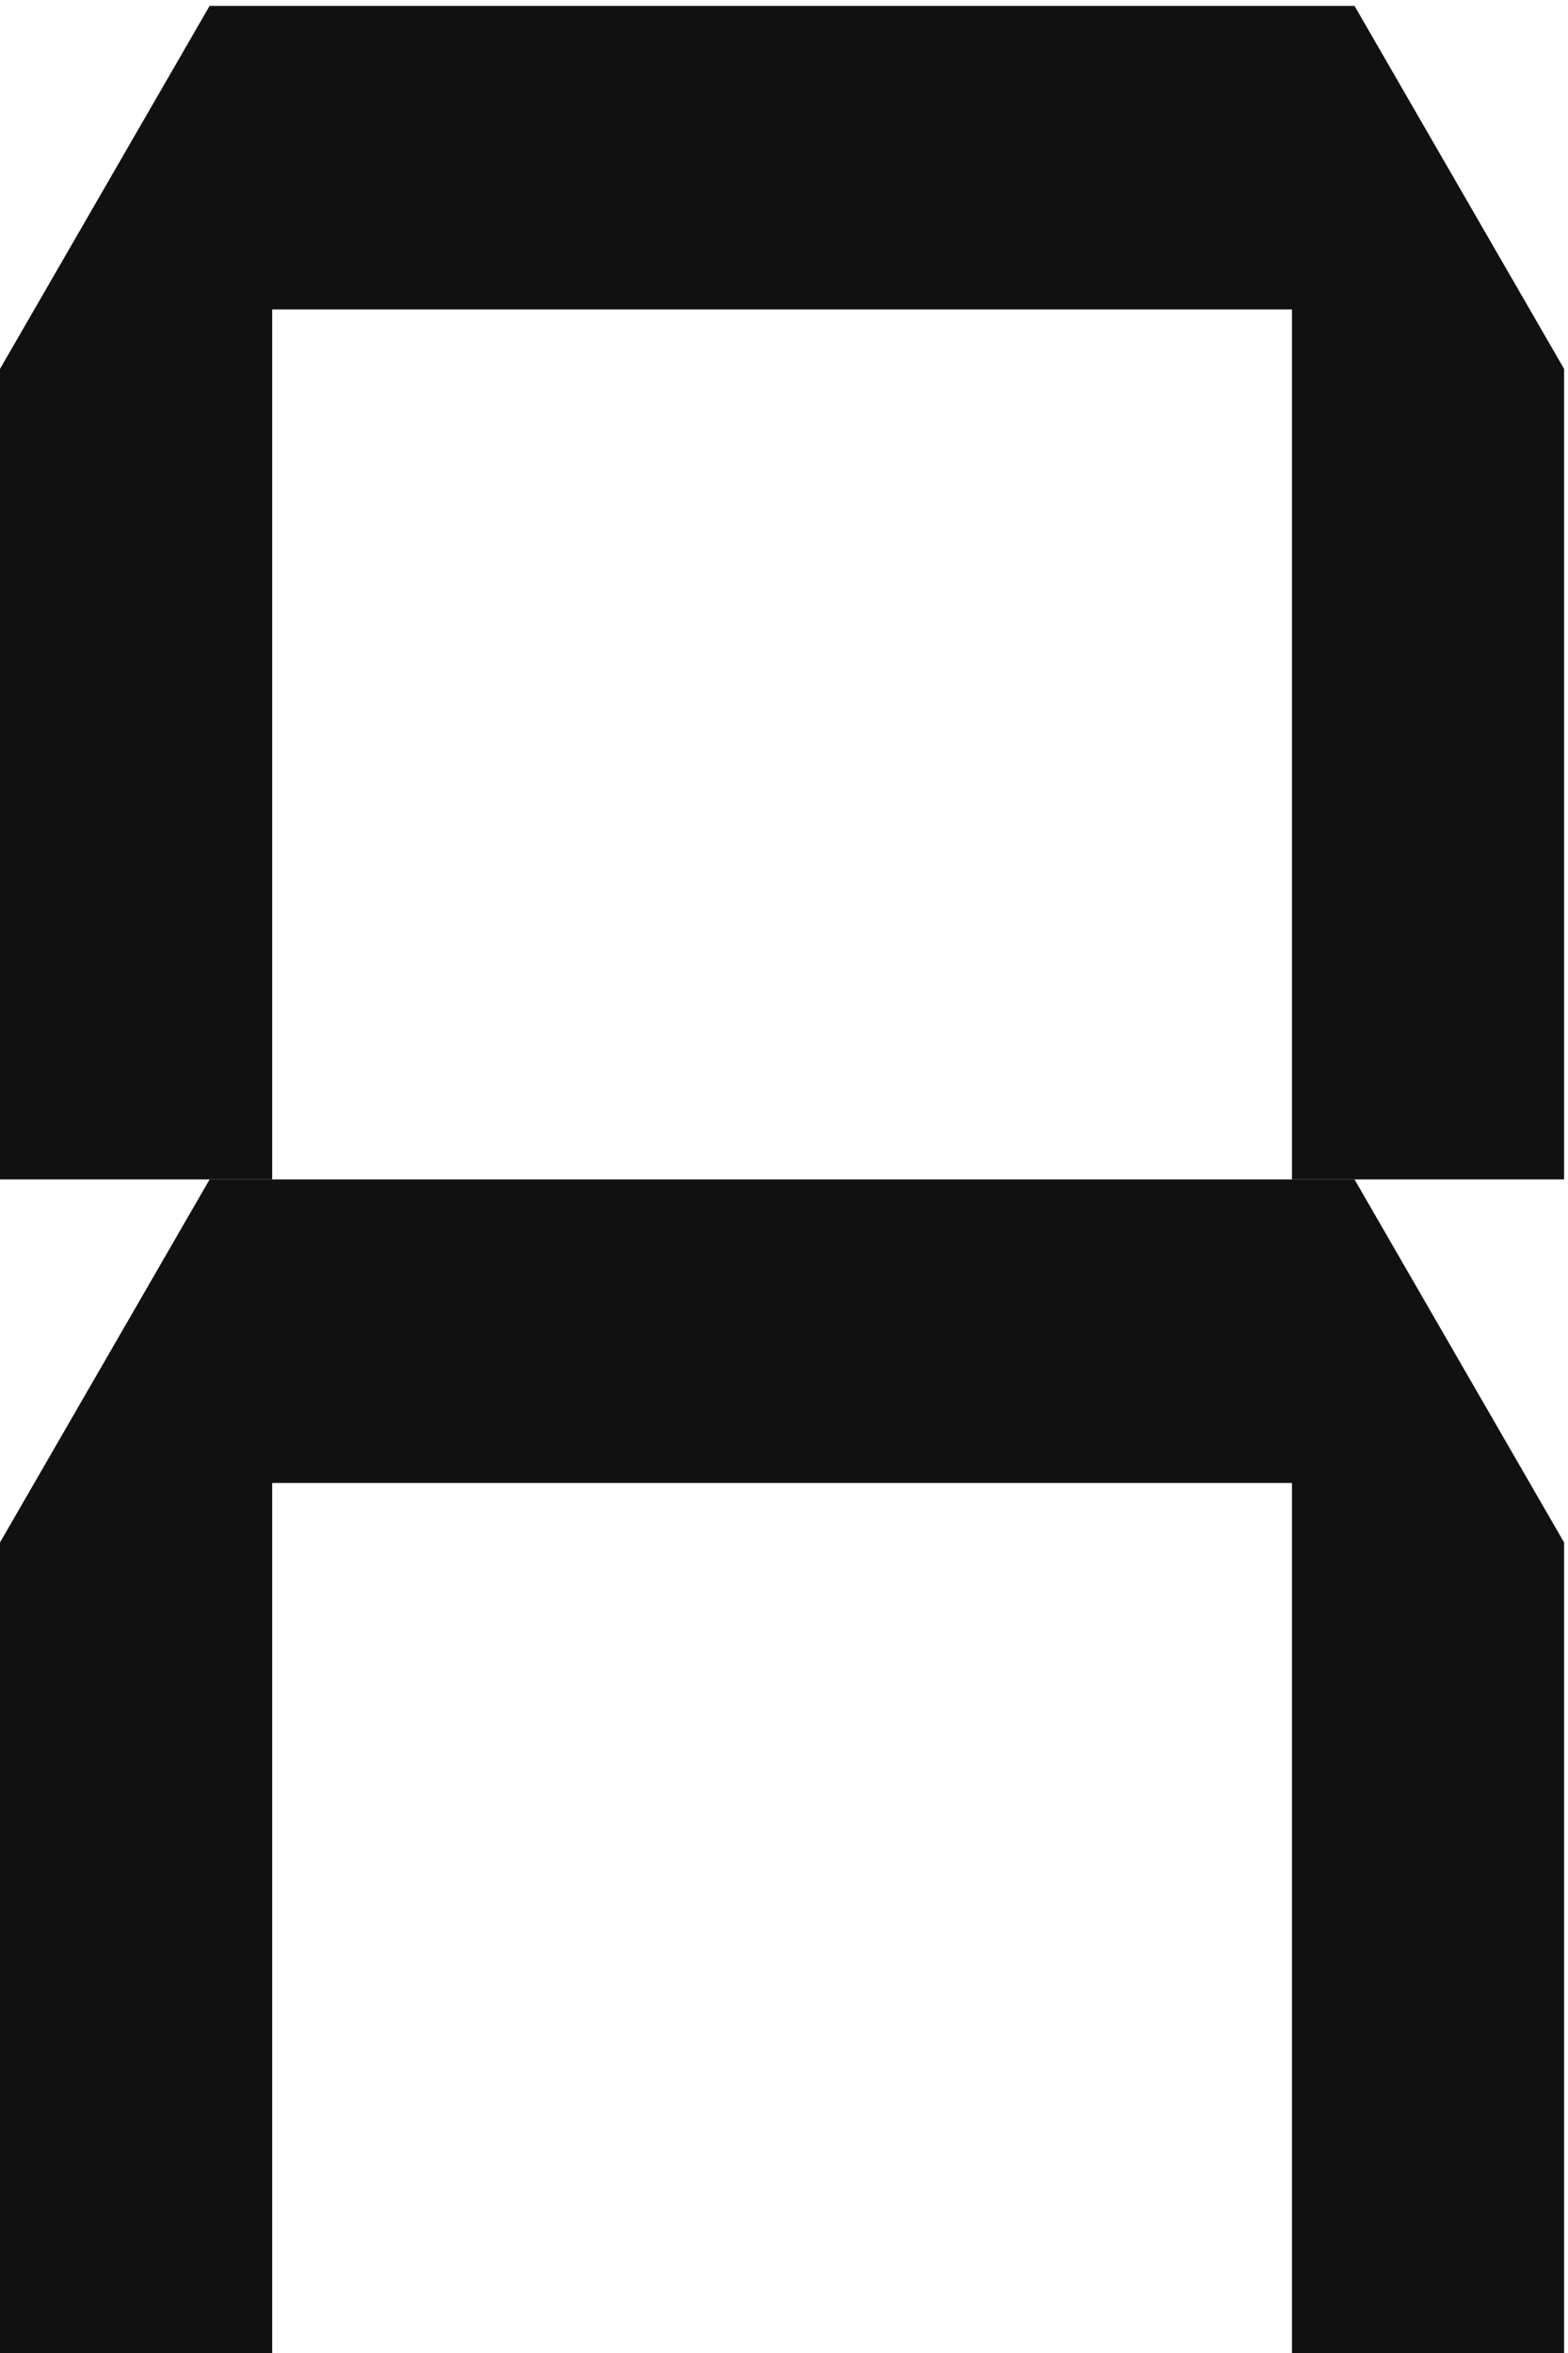 <?xml version="1.0" encoding="UTF-8" standalone="no"?>

<svg
   version="1.1"
   id="svg1"
   width="960"
   height="1440"
   viewBox="0 0 960 1440"
   xmlns="http://www.w3.org/2000/svg"
   xmlns:svg="http://www.w3.org/2000/svg">
  <defs id="defs1"/>
  <style>
    :root { --fill: #111111; }
    @media (prefers-color-scheme: dark) {
      :root { --fill: #EEEEEE; }
    }
  </style>
  <g id="g1">
    <g id="group-R5">
      <path
         id="path2"
         d="M 5947.34,9403.21 H 1252.88 V 5399.98 H 0 V 9129.56 L 964.879,10800 H 6235.34 L 7200.03,9129.56 V 5399.98 H 5947.34 v 4003.23"
         style="fill:#111111;fill-opacity:1;fill-rule:nonzero;stroke:none"
         transform="matrix(0.133,0,0,-0.133,0,1440)"/>
      <path
         id="path3"
         d="M 5947.34,4003.23 H 1252.88 V 0 H 0 V 3729.58 L 964.879,5400.02 H 6235.34 L 7200.03,3729.58 V 0 H 5947.34 v 4003.23"
         style="fill:#111111;fill-opacity:1;fill-rule:nonzero;stroke:none"
         transform="matrix(0.133,0,0,-0.133,0,1440)"/>
    </g>
  </g>
</svg>

